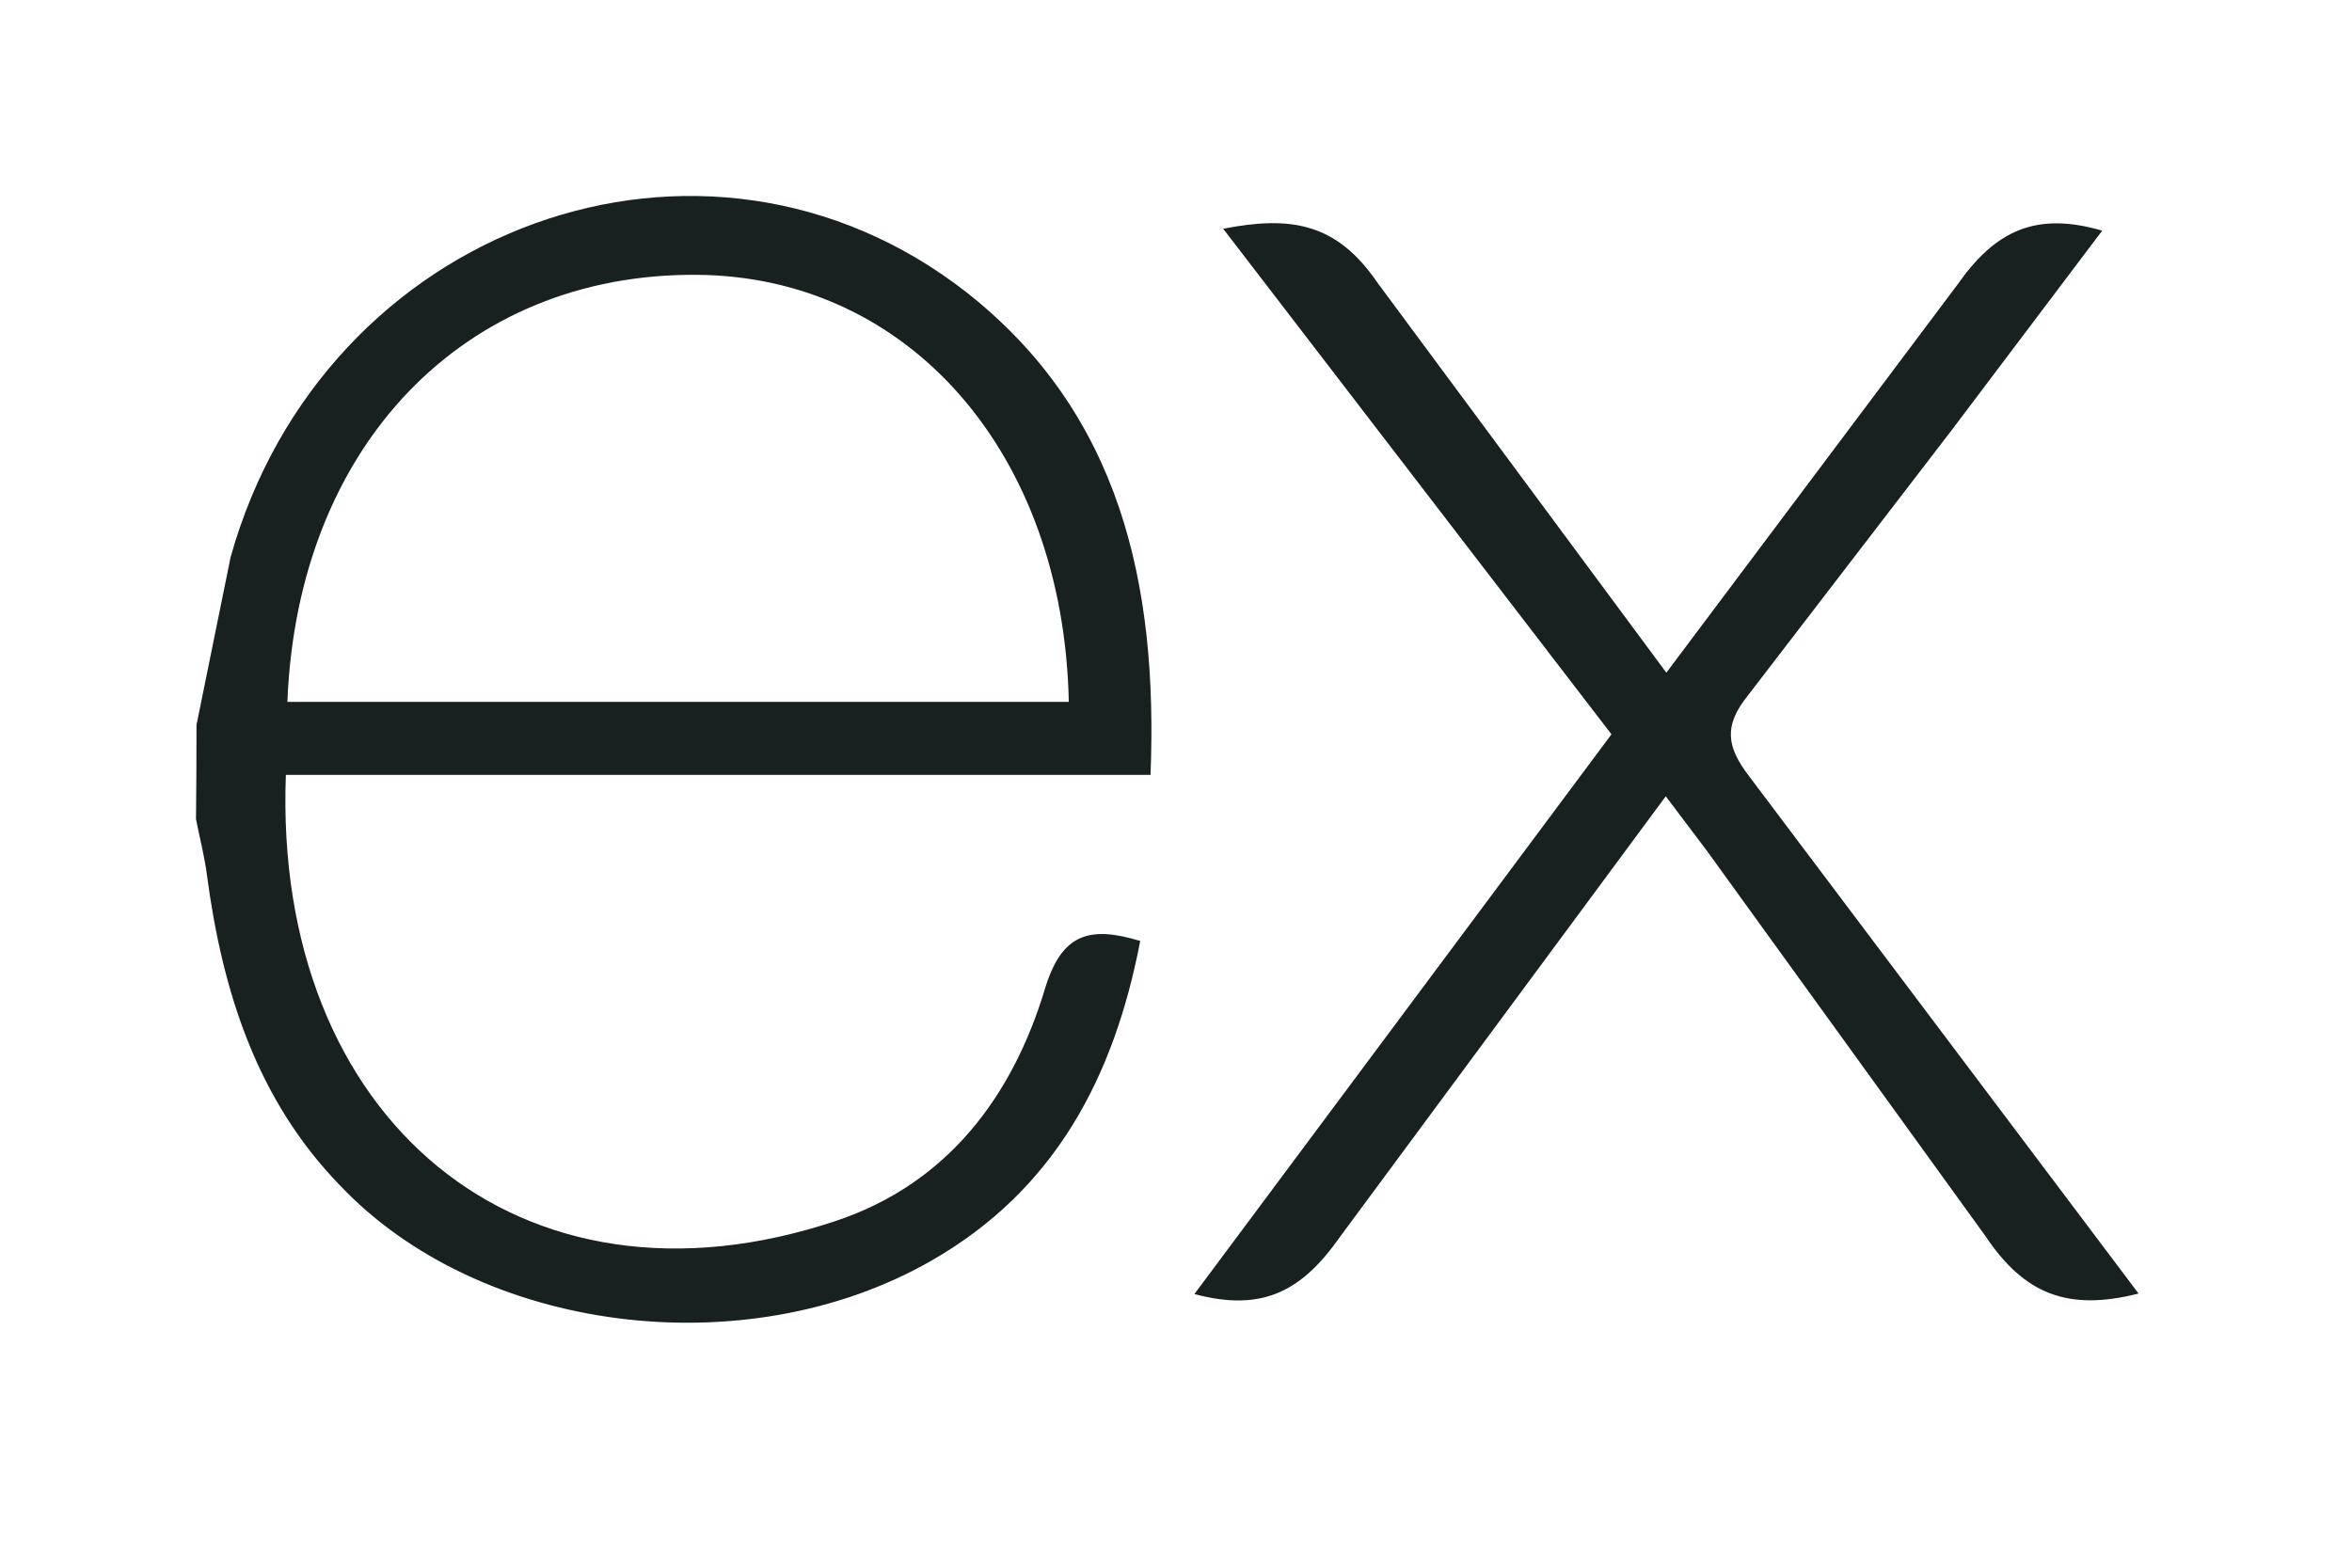 <?xml version="1.0" encoding="UTF-8"?> <svg xmlns="http://www.w3.org/2000/svg" width="48" height="32" viewBox="0 0 48 32" fill="none"><path d="M43.644 26.404C42.202 26.77 41.31 26.42 40.51 25.218L34.818 17.344L33.995 16.254L27.349 25.244C26.59 26.326 25.793 26.796 24.376 26.414L32.887 14.989L24.963 4.669C26.326 4.404 27.267 4.539 28.103 5.759L34.007 13.731L39.953 5.803C40.715 4.721 41.534 4.31 42.902 4.708L39.829 8.782L35.667 14.202C35.171 14.821 35.239 15.245 35.695 15.843L43.644 26.404ZM4.01 14.798L4.706 11.374C6.602 4.597 14.369 1.781 19.726 5.968C22.857 8.431 23.635 11.915 23.48 15.817H5.834C5.569 22.842 10.624 27.081 17.07 24.918C19.331 24.159 20.663 22.388 21.329 20.173C21.668 19.063 22.227 18.89 23.27 19.207C22.738 21.977 21.536 24.291 18.996 25.74C15.202 27.907 9.785 27.206 6.936 24.194C5.239 22.445 4.538 20.23 4.223 17.862C4.173 17.47 4.074 17.097 4 16.722C4.007 16.081 4.01 15.44 4.01 14.799V14.798ZM5.866 14.327H21.812C21.708 9.248 18.546 5.64 14.223 5.61C9.478 5.572 6.071 9.094 5.865 14.327H5.866Z" fill="#192020"></path></svg> 